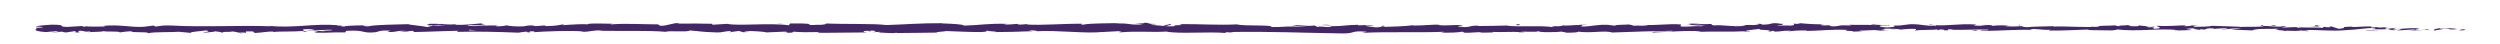 <svg xmlns="http://www.w3.org/2000/svg" id="Ebene_1" viewBox="0 0 734.61 13"><defs><style>      .st0 {        fill: #432666;      }    </style></defs><path class="st0" d="M724.21,8.86c.37-.09.16-.28-.87-.24l-.74.33,1.61-.09Z"></path><path class="st0" d="M717.24,8.24c-1.22.16-2.62.44-1.83.75,1.21-.32,1.5-.19,2.8-.56,1.04-.04,1.81.11,1.63.23.37-.08,1.61.07,2.17-.14-1.35-.26-3.06-.27-4.84-.06-.38-.07-.01-.16.08-.22Z"></path><path class="st0" d="M616.03,7.73l.65.04c-.18-.02-.4-.03-.65-.04Z"></path><path class="st0" d="M553.33,7.55c.48,0,.68-.04.7-.07-.44.02-.81.04-.7.07Z"></path><path class="st0" d="M542.62,7.18c.23.01.42.02.63.02-.24-.03-.48-.05-.63-.02Z"></path><path class="st0" d="M616.03,7.73l-1.68-.1c-.12.11.86.08,1.68.1Z"></path><path class="st0" d="M703.28,9.04c.35-.02.64-.05.91-.09-.29.01-.57.03-.85.04-.02.02-.03.03-.06.05Z"></path><path class="st0" d="M643.68,7.46h.51c.15-.04.29-.08.42-.14l-.93.14Z"></path><path class="st0" d="M664.89,7.41c-.48-.01-.65.27-.83.39.27-.12.63-.17,1.05-.19,0-.05-.06-.12-.22-.2Z"></path><path class="st0" d="M698.53,7.9l.6-.04c-.16.01-.42.02-.6.04Z"></path><path class="st0" d="M628.49,7.4s-.11-.08-.19-.1c0,.04.08.07.19.1Z"></path><path class="st0" d="M35.13,9.51s0-.03,0-.05c-.12.03-.16.05,0,.05Z"></path><path class="st0" d="M10.54,8.12l.34-.02c.04-.05.07-.11.07-.16l-.41.17Z"></path><path class="st0" d="M523.03,6.82s.05,0,.09,0c.52-.03.22-.03-.09,0Z"></path><path class="st0" d="M343.15,7.03c2.04.25-3.32.32-.25.6-.29-.11,2.79-.44.25-.6Z"></path><path class="st0" d="M702.73,9.01c-.29,0-.58,0-.87,0,.4,0,.66,0,.87,0Z"></path><path class="st0" d="M342.91,7.63h0s.32.03.32.03c-.13-.01-.2-.02-.32-.03Z"></path><path class="st0" d="M477.88,6.99c.09.05.27.09.46.12-.02-.03-.12-.06-.46-.12Z"></path><path class="st0" d="M511.51,7.39l-.83-.04c.33.03.6.03.83.04Z"></path><path class="st0" d="M460.42,7.39c-.45-.02-.61-.06-1.22-.02.06.01.11.02.19.03.22-.04.52-.06,1.04-.01Z"></path><path class="st0" d="M442.24,7.39c.1.02.22.04.34.06.18,0,.39,0,.58-.02l-.91-.04Z"></path><path class="st0" d="M90.37,9.38c-.4-.08-.65-.17-.84-.25.28.2-2.39.27.84.25Z"></path><path class="st0" d="M703.28,8.89c-.11.07-.26.11-.54.12.21,0,.41,0,.6-.02.05-.04.06-.08-.06-.11Z"></path><path class="st0" d="M459.68,9.61l-2.89-.04c.81.03,1.86.04,2.89.04Z"></path><path class="st0" d="M220.77,9.34l-.66.03c.26,0,.49,0,.66-.03Z"></path><path class="st0" d="M448.22,9.61c-.52-.1-1.06-.16-1.63-.19-.12.02-.26.04-.34.07l1.96.12Z"></path><path class="st0" d="M89.52,9.12s0,0,0,0c0,0,0,0,0,0Z"></path><path class="st0" d="M70.5,9.79c2.75,0,1.29-.36,1.88-.57,3.28-.1,1.52.27,2.64.46,2.05-.1,3.62-.44,5.15-.42.11.06.41.08.06.16,2.17-.29,6.44-.01,8.96-.38.19.03.28.06.33.09-.41-.18-.47-.37-.39-.51,1.23,0,2.29-.23,2.75,0-.76,0-.82.09-1.17.17l1.29-.1c1.16.35-1.76.12-1.76.38,2.52-.11,5.46-.4,7.39-.3.4.34-4.52.11-1.94.42l-2.99-.13c2.28.54-1.82-.04.28.54,3.93.1,4.4-.17,8.32-.07.88-.19-.29-.28.59-.47,5.58-.34,4.39.85,8.49.4,1.06-.23,1.47-.66,4.39-.43l-1,.38c3.81.04,2.17-.55,6.16-.29-.71.15-2.99.13-2.42.17,2.58.3,1.83-.22,3.81-.22l.41.34c4.05-.05,8.52-.3,13.01-.36-.25.1-1.02.21.03.31,5.66-.17,12.09.04,17.55.24l2.09-.29c.49,0,.9.13.37.19,2.13.11.11-.19,1.13-.3,1.21-.02,1.6.17.83.26,3.76-.25,10.7-.54,14.66-.22l-.77.09c3.08.12,3.48-.6,6.34-.33l-.55.05c6.69.13,14.08-.14,19.18.3.97-.42,6.62.19,7.05-.4,3.82.29,2.73.4,8.1.59,1.44.03,2.14-.37,3.92-.43l.04.31,2.41-.32,1.28.37,1.67-.08c-.66-.02-1.41-.14-1.31-.23,2.6-.14,6.34.21,6.41.37l6.16-.26c-.14.12-1.17.17-1.98.25,3.29-.31.6.32,3.61.04-.4-.07.22-.18.29-.25,1.5.19,4.92.19,7.45.11l-.49.21c4.57.05,9.63-.1,14.75-.1-1.84-.1-1.42-.47.09-.5l.6.33c.97-.2-1.57-.12.42-.37,1.91.04,1.29.37.19.48l2.33-.11c.14.1-.41.15-.55.27.95-.2,4.02.33,5.39-.02l.13.1c5.12,0,7.45-.11,11.62-.13.08-.28,1.71-.22,2.96-.45,3.07.09,6.47.31,10.17.29,2.6-.14.76-.24,1.93-.41.19.26,3.88.23,1.97.42,4.43-.04,5.66-.05,11.27-.26-.61-.11-1.29-.15-.94-.24,1.02-.04,2.32.11,2.17.23l-.27.03c6.3-.38,14.53.75,19.54.21l-.28.03,5.2-.28c2.39.04-1.43.19.34.35,5.61-.43,8.86.06,13.48-.22,3.57.76,12.68-.05,17.51.43l-.28-.18c1.25-.17,1.51.1,2.43.14-.13-.14-1.35-.16-.58-.26,10.56-.21,21.8.26,32.63.42,3.96.05,2.25-.92,7.24-.5l-1.42.33c7.99-.4,16.35.01,24.17-.32-.47.08-.48.18-1.24.17,1.65.24,6.11.01,6.14-.18,1.22.02.28.18,1.03.28,1.66.14,4.16-.31,5.04-.07.15.04-.47.08-.77.1,1.08-.12,5.03.03,4-.25,2.94.13,5.62-.12,7.96.04,1.53-.31,5.03.15,5.51-.29-.21.45,5.15.36,7.01.15-.62.14,1.61.14.89.33,2.12,0,4.06-.09,3.69-.32,3.9.54,7.85-.44,10.05.26,6.3-.24,12.12-.41,17.78-.51-.2.45-6.26.04-6.02.52,5.37-.19,8.47-.57,13.8-.46,1.38.06-.78.2-1.25.27,5.37-.19,10.38.04,15.15-.2-.01.04-.53.09-1.02.12.94-.01,2.19.07,2.08-.14l-.92.06c-1.5-.3,3.74-.62,3.91-.78-1.6.59,4.72.15,2.18.89.62-.04,1.4-.14,1.25-.27.92.04,1.21.12.28.28,3.37-.11,2.17-.33,5.23-.32-.01.1-.63.14-.94.25,1.55-.19,3.1-.39,5.68-.3-.16.06.14.14-.63.14,4.43-.03,7.56-.52,12.42-.33-1.43.43,1.65.14,1.91.52l2.62-.11-1.05-.18c2.29,0,4.32-.27,6.28-.14l-1.7.15,4.29-.07-2.43-.14c2.32-.19-.25-.47,2.8-.37-.62.04,2.29,0,3.49.22,0,0,0,0,0,0,1.13-.12,2.3-.24,3.99-.15.44.12-.35.41-.07.49,1.12-.31,5.36-.09,6.78-.42-.47.08-.5.27-.34.31l.94-.25c1.06.08,1.22.12,1.04.28,3.19.05-1.01-.47,2.77-.27-.3.02-.16.06-.77.1,3.81.11,7.35-.16,10.85-.04,1.03.38-3.05.09-1.87.41,5.04-.07,10.44-.45,15.32-.36l-.91-.04c.68-.53,3.63.26,6.1.01-.6.04-.79.29-.63.24,3.34.09,6.83-.13,11.89-.3l-.63.14c1.97.12,5.18.07,7.31.13.63-.14,1.85-.11,1.11-.31,6.56.78,12.51-.42,18.33.23-.7,0-1.66.12-1.1.12l4.96-.13c-.39-.23-.65-.14-1.69-.32.63-.14,2.03-.24,3.25-.24-2.23.15.02.37.98.5-.16-.07.17-.15.09-.22,2.59.41.43-.46,3.97-.19l-.19.12c1.32-.06,2.54-.22,3.97-.19.59.27-1.41.12-1.5.34,2-.02,3.95-.51,5.77-.24-.85.07-2.07.08-2.93.15,1.97.31,2.2.23,3.67.28h-.14s3.39.13,3.39.13l-.86-.09c2.51-.7,5.11-.13,8.48-.58-3.28.43-.54.25-.79.55.86.08,2.17.18,1.8.26,1.6-.24,2.66.19,4.92-.16.1.1,1.71,0,1.35.25,2.08-.08-.49-.17-.32-.29,3.2-.33,7.52.4,12.12-.05,3.97-.19,4.7-.52,8.38-.68,1.24.16-1.02.36-1.02.36,2.01.14,3.51.12,5.4,0-.38.09.01.16.59.27,1.52-.03,1.01-.36,3.01-.21-.34.11-.78.28-1.51.39,1.79-.09,3.55-.27,5.4-.36.49.17-1.12.26-1.77.37,2.08-.08,5.39-.15,6.03-.42l-1.33-.1c.76-.01.39.23-.17.28-1.78.21-2.57-.09-2.67-.19l1.32-.06c-1.35-.57-5.29.09-7.94.06l1.11-.42-2.72.35c-.58-.11-.97-.34.34-.4-1.9-.21-1.68.15-3.32-.08-.18-.04-.1-.06.07-.07l-1.86.12c.36-.09-.31-.29.83-.23-3.33-.24-5.38.31-6.63,0l.28-.03c-4.63.14-.45.31-3.92.66l-2.33-.75-.45.31c-.48-.01-1.42-.03-1.25-.16-1.78.21.3.13-.73.33-2.3-.28-6.33.13-6.85-.36-.82.23,2.2.18-.26.34-.7-.52-2.83.09-4.93-.15.64-.27,2.63-.13.53-.37-1.27.46-4.09-.1-5.86-.01-.08.36-3.85.15-6.82.27.19-.12-5.59-.2-8.35-.33l.08-.06c-.53.37-3.39.3-5.46.37.08-.22.45-.31,1.58-.4h-1.95c-.46.12-1.07.18-2.33.22l.49-.27c-2.6.02-5.23.32-8.57.14-.19.26,2.66.71-.88.88-.13-.14-.26-.38.66-.43-.3.02-1.08.11-1.69.06l1.41-.23c-1.52-.1-.8.19-2.01.17.02-.2-.9-.14-.73-.3.31-.02,1.06.08,1.53,0-1.37-.04-3.03-.15-3.58-.3.12.11,0,.27-1,.29-2.6.01-.89-.24-2.4-.34-.63.14-2.29,0-2.33.29-.76,0-.9-.14-1.19-.22-1.34.13-6.28.04-4.76.35l.34.02c-.06,0-.14,0-.22.01h.01-.01c-4.4.29-9.15-.17-13.52-.04v-.1c-2.6.11-5.8.07-7.66.28-.77,0-1.82-.18-1.49-.3-1.99.07-2.22.19-5.1.02,2.01-.17-.69-.15,2.05-.13-2.59-.09-3.18-.24-5.96.03.95-.25-1.95-.32-3.18-.24l1.82.18c-1.38.04-2.6.01-3.83,0l.67-.33c-5.3-.4-9.56.69-13.6.01-1.4.23,2.88.16,1.63.44-2.44-.04-4.98-.52-5.74-.52-3.34-.18-3.12.49-6.61.36.45.12.87.44-1.74.55-2.44-.04-3-.5-1.46-.59.59-.01.87.03.84.07.79-.04,1.82-.09.86-.22l-.32.12c-1.21-.12-4.57-.11-3.78-.3-1.84.11-.79.19.58.26-3.13-.17-4.89,0-8.11-.12.51.07.98.2.47.2-4.73-.15-2.08.23-5.28.28-1.82-.18.65-.43-2.57-.28-1.97-.12-.42-.31.37-.41-2.94.23-5.49-.15-7.17-.19l1.55-.1c-.93.06-1.68.06-2.45.05l.88.24c-.91-.04-1.68-.04-1.66-.14-.94.16.72.39-1.14.61-1.21-.12-3.69.13-4.11-.19,3.81.11-.42-.32,2.8-.37-.62.04-1.38.04-2.29,0-.14-.04.13-.07.38-.08-3.64-.28-1.68.36-5.45.35.48-.18-.88-.34-1.49-.3,1.52,0,.73.3-.67.43-2.42-.14-2.63.1-3.9.09l1.45.06c-.49.18-1.7.15-3.39.21-.14-.14,1.53-.1.93-.16-1.87.31-4.24-.32-6.85-.11-1.21-.12-.12-.33-1.18-.42-2.93.23-3.17-.24-6.25-.05.89.24,1.04.18-1.13.41l5.06-.17-3.25.35c1.53,0,3.22-.15,4.14-.11-1.55.19-1.39.14-.66.33-2.09-.36-4.14.21-6.56-.03l.07-.59c-3.63-.26-6.45.3-11.17.15l1.52.1c-.63.23-2.91.03-4.44.13.14-.2-.81-.27-1.46-.39.08.15-3.45-.01-3.88.38l-2.11-.26c-3.81-.11-4.35.56-8.01.5,1.1-.21-.56-.35,1.89-.51-1.22,0-2.32-.04-2.34.1-.71-.12-3.39.27-4.51.08-.52.09-.68.29-2.06.28-.15-.04,0-.1,0-.1,0,.1-2.15.13-.95.35-3.77-.62-10.53.04-13.8-.48-2.67.07-5.88.13-8.3.14.16-.06,0-.1.47-.08-3.34-.18-2.05.57-5.86.36-1.94-.32,2.02-.17.81-.29-.53-.65-4.59.09-7.15-.29l.62-.04c-1.96-.22-4.77.25-7.97.2,0,0,.16-.06.02-.1-2.19.33-6.32.44-9.4.53.96-.25,1.4-.13.81-.39-1.38.04.4.41-2.35.49-.89-.14-2.88-.26-3.14-.54h2.59c-1.33-.37-3.36,0-4.73-.06l.17-.16c-3.98.05-4.03.44-8.3.42l.44.12c-2.34.39-1.96-.22-4.29.07l-.7-.39c-1.54.1-5.4.38-8.16.46,1.57-.29,4.8-.44,6.8-.62-1.53,0-5.19.03-5.99.22.62-.04,1.39-.13,2-.07-1.87.31-4.34.46-7.38.46.54-.77-7.93-.19-10.14-.79-5.38.28-10.68-.12-16.95-.08,2.22.6-1.83.02-1.45.63-1.46.04-2.02.03-2.15-.01l-4.43-.37c-1.05-.18,1.39-.13,1.26-.27-3.2-.05-1.34-.26-3.46-.42.43.22-1.11.31-2.94.23l2.57.28c-4.47.33-3.86-.51-8.37-.19l1.43-.19c-2.31.11-8.53,0-10.8.49-.41-.07-.95-.24.07-.28-5.53-.07-12.3.52-16.6.22l.42-.15c-1.03.04-1.79.28-3.09.13.07-.06.42-.15-.06-.16-.55.05-2.74.26-4.1.17l1.17-.17c-5.39-.2-8.27.41-12.79.51.01-.44-4.23-.58-6.35-.65l.07-.06c-6.28-.05-10.66.36-16.47.54-3.61-.48-12.22-.2-18.02-.47.89.08-.14.34-1.18.39-1.36-.09-3.76.31-3.55-.1h.49c-1.03-.39-3.82-.28-6.01-.29l-.36.53c-5.71-.77-14.97.28-18.08-.41-1.38.13-3.09.13-4.45.26l.07-.28c-3.82-.07-5.73-.11-10.45-.04l.96-.2c-2.66-.02-3.36.82-5.82.83l-.74-.42c-4.65,0-9.35-.36-13.94.02.08-.06.21-.18.96-.2-2.19-.01-8.46-.29-7.66.29-.05-.38-4.79-.04-7.3.13l.39-.28c-2.12.36-2.19.45-5.14.55-.7-.04-.61-.22.32-.15-2.33-.15-1.82.26-4.65.12l1.05-.18c-2.4-.02-2.21.07-3.53.28-1.51.11-4.56-.07-4.91-.32-.32.15-1.64.36-3.06.29-.19-.1.32-.15.58-.18-4.02-.19-5.97.32-8.74.05-.06-.09-.24-.14-.47-.17,3.19,0,5.76.02,5.52.04,0-.26-2.58-.3-.53-.66-2.07.19-5.61.61-8.12.49-.12-.02-.24-.05-.33-.09l.26-.03c-.58-.03-1.1,0-1.59.04-.8-.04-1.31-.07-2.08-.08-.3-.21-2.96-.11-4.24-.12.11.28-1.58.24,0,.47-.2-.02.24-.03,1.1-.05.19,0,.42-.01.55-.03-.02,0-.06.02-.09.02.84,0,1.94-.01,3.2-.02-1.02.14-2.08.26-3.5.11-.66.18-1.39.37-1.79.45-1.76-.39-5.15-.6-5.62-.85-3.92.16-9.25.1-11.71.63-1.12.07-1.28-.15-1.7-.23.64-.05,1.41-.04,1.76-.12-2.23.14-6.61.05-7.14.42-2.81-.17,1.58-.34-2.28-.28l.52-.11c-7.6-.59-12.36.94-20.79.18.58.05.88.07,1,.13-9.61-.33-19.8.31-29.28-.22-2.7-.11-2.99.13-4.63.31l-.58-.3-2.81.35c-3.99.26-6.91-.74-11.95-.26l.65.2c-1.81-.04-5.74.12-5.44-.11-.19.04-.59.21-1.3.11l-.06-.16-4.45.27c-3.45-.11.54-.63-4.5-.66-1.87.06-5.33.46-4.63.57.76,0,1.93.1,1.99.26l-1.71.08c-.31.47-1.63.94,2.58,1.27l2.93-.28.94.23h-2.47c1.4.23,2.29.04,3.28-.09.24.12.65.2,1.23.25l2.88-.44c.35.18-1.29.36.64.46,1.35-.21-1.29-.41.94-.54,1.4.21.99.38,2.64.2.23.12-.12.2-.77.25,1.46-.14,3.88-.06,4.63-.31,1.46.26,4.94-.07,4.8.37.46-.11,2.58-.35,3.92-.36-2.46.53,5.04.03,4.39.6,1.82-.47,6.57-.21,9.79-.47-.18.04-.53.11-.82.09,1.81.04,2.34.18,3.51.27.23-.39,3.06-.48,4.58-.72,2.22.38-1.35.46-.65.82-.11-.32,3.86-.32,3.11-.58,1.7.23,1.46.11,2.34.44.3-.49,1.58-.08,2.99-.38,2.46.24.63.46,3.34.31,1.29.15-1.12.32-1.12.32ZM134.77,8.94h0c-.55.01-1.03.02-1.33.02.28,0,.66,0,1.33-.02ZM140.17,8.94c-.66-.01-1.48-.01-2.34-.01-.19-.1.02-.2.56-.19-.29.06.98.12,1.78.2ZM128.75,6.99c.85-.04,1.14.02,1.26.07-.4,0-.88.01-1.5.03-.02.01-.08.02-.1.03.08-.05.17-.1.34-.14Z"></path><path class="st0" d="M127.21,7.36c-.12,0-.19.02-.35.02.17.02.34.05.51.06.1-.03.21-.06.3-.09-.16,0-.32,0-.46,0Z"></path><path class="st0" d="M616.8,7.77h-.11c.09,0,.18.02.24.03-.08-.01-.08-.02-.12-.03Z"></path><polygon class="st0" points="214.75 9.48 214.74 9.4 214.27 9.47 214.75 9.48"></polygon><path class="st0" d="M646.55,8.74c.06.02.17.05.39.07-.02-.02-.19-.04-.39-.07Z"></path><path class="st0" d="M659.4,8.8l1.82.1c-.79-.06-1.36-.08-1.82-.1Z"></path><path class="st0" d="M669.27,8.94c.12-.05.16-.09.19-.12,0,0-.01,0-.02,0l-.17.12Z"></path><path class="st0" d="M512.19,9.27c-.13,0-.26,0-.38.01-.89.05-.29.03.38-.01Z"></path><path class="st0" d="M558.94,8.62c-.5.05-.99.1-1.5.13.83.02,1.48.03,1.5-.13Z"></path><path class="st0" d="M460,9.61s0,0,0,0c-.11,0-.21,0-.32,0h.32Z"></path><path class="st0" d="M555.26,8.74c.83.06,1.53.04,2.17,0-.68-.02-1.49-.05-2.17,0Z"></path><path class="st0" d="M712.09,9.07h.48s.02-.02.06-.03l-.53.03Z"></path><path class="st0" d="M712.63,9.04l.53-.03c-.24,0-.45,0-.53.03Z"></path><path class="st0" d="M714.27,8.93l-1.11.07c.39,0,.86,0,1.11-.07Z"></path><path class="st0" d="M699.02,8.94l-.15.1c.08-.02.13-.05.15-.1Z"></path><path class="st0" d="M695.04,8.97c.95.02,2.38.22,3.7.15l.12-.08c-.62.15-2.92-.24-3.82-.07Z"></path><path class="st0" d="M678.45,7.71l3.33.08c-.58-.11-1.35-.25.17-.28-4.2-.32.87.24-3.5.2Z"></path><path class="st0" d="M668.13,7.55c1.79-.05-.02-.16.07-.22-1.13.1-1.41.12-.07.22Z"></path><path class="st0" d="M593.5,7.55l.18-.26c-1.38.04-.01.1-.18.26Z"></path><polygon class="st0" points="579.24 8.87 580.58 9.03 581.22 8.8 579.24 8.87"></polygon><polygon class="st0" points="570.81 7.05 571.41 7.01 569.11 7.11 570.81 7.05"></polygon><path class="st0" d="M445.48,7.14l.42.31c.93-.06,1.13-.41-.42-.31Z"></path><path class="st0" d="M391.37,7.46c-.59-.16-2.11-.26-3.05-.1,1.22.02,2.43.14,3.05.1Z"></path><polygon class="st0" points="229.1 6.95 230.19 6.84 228.14 6.93 229.1 6.95"></polygon></svg>